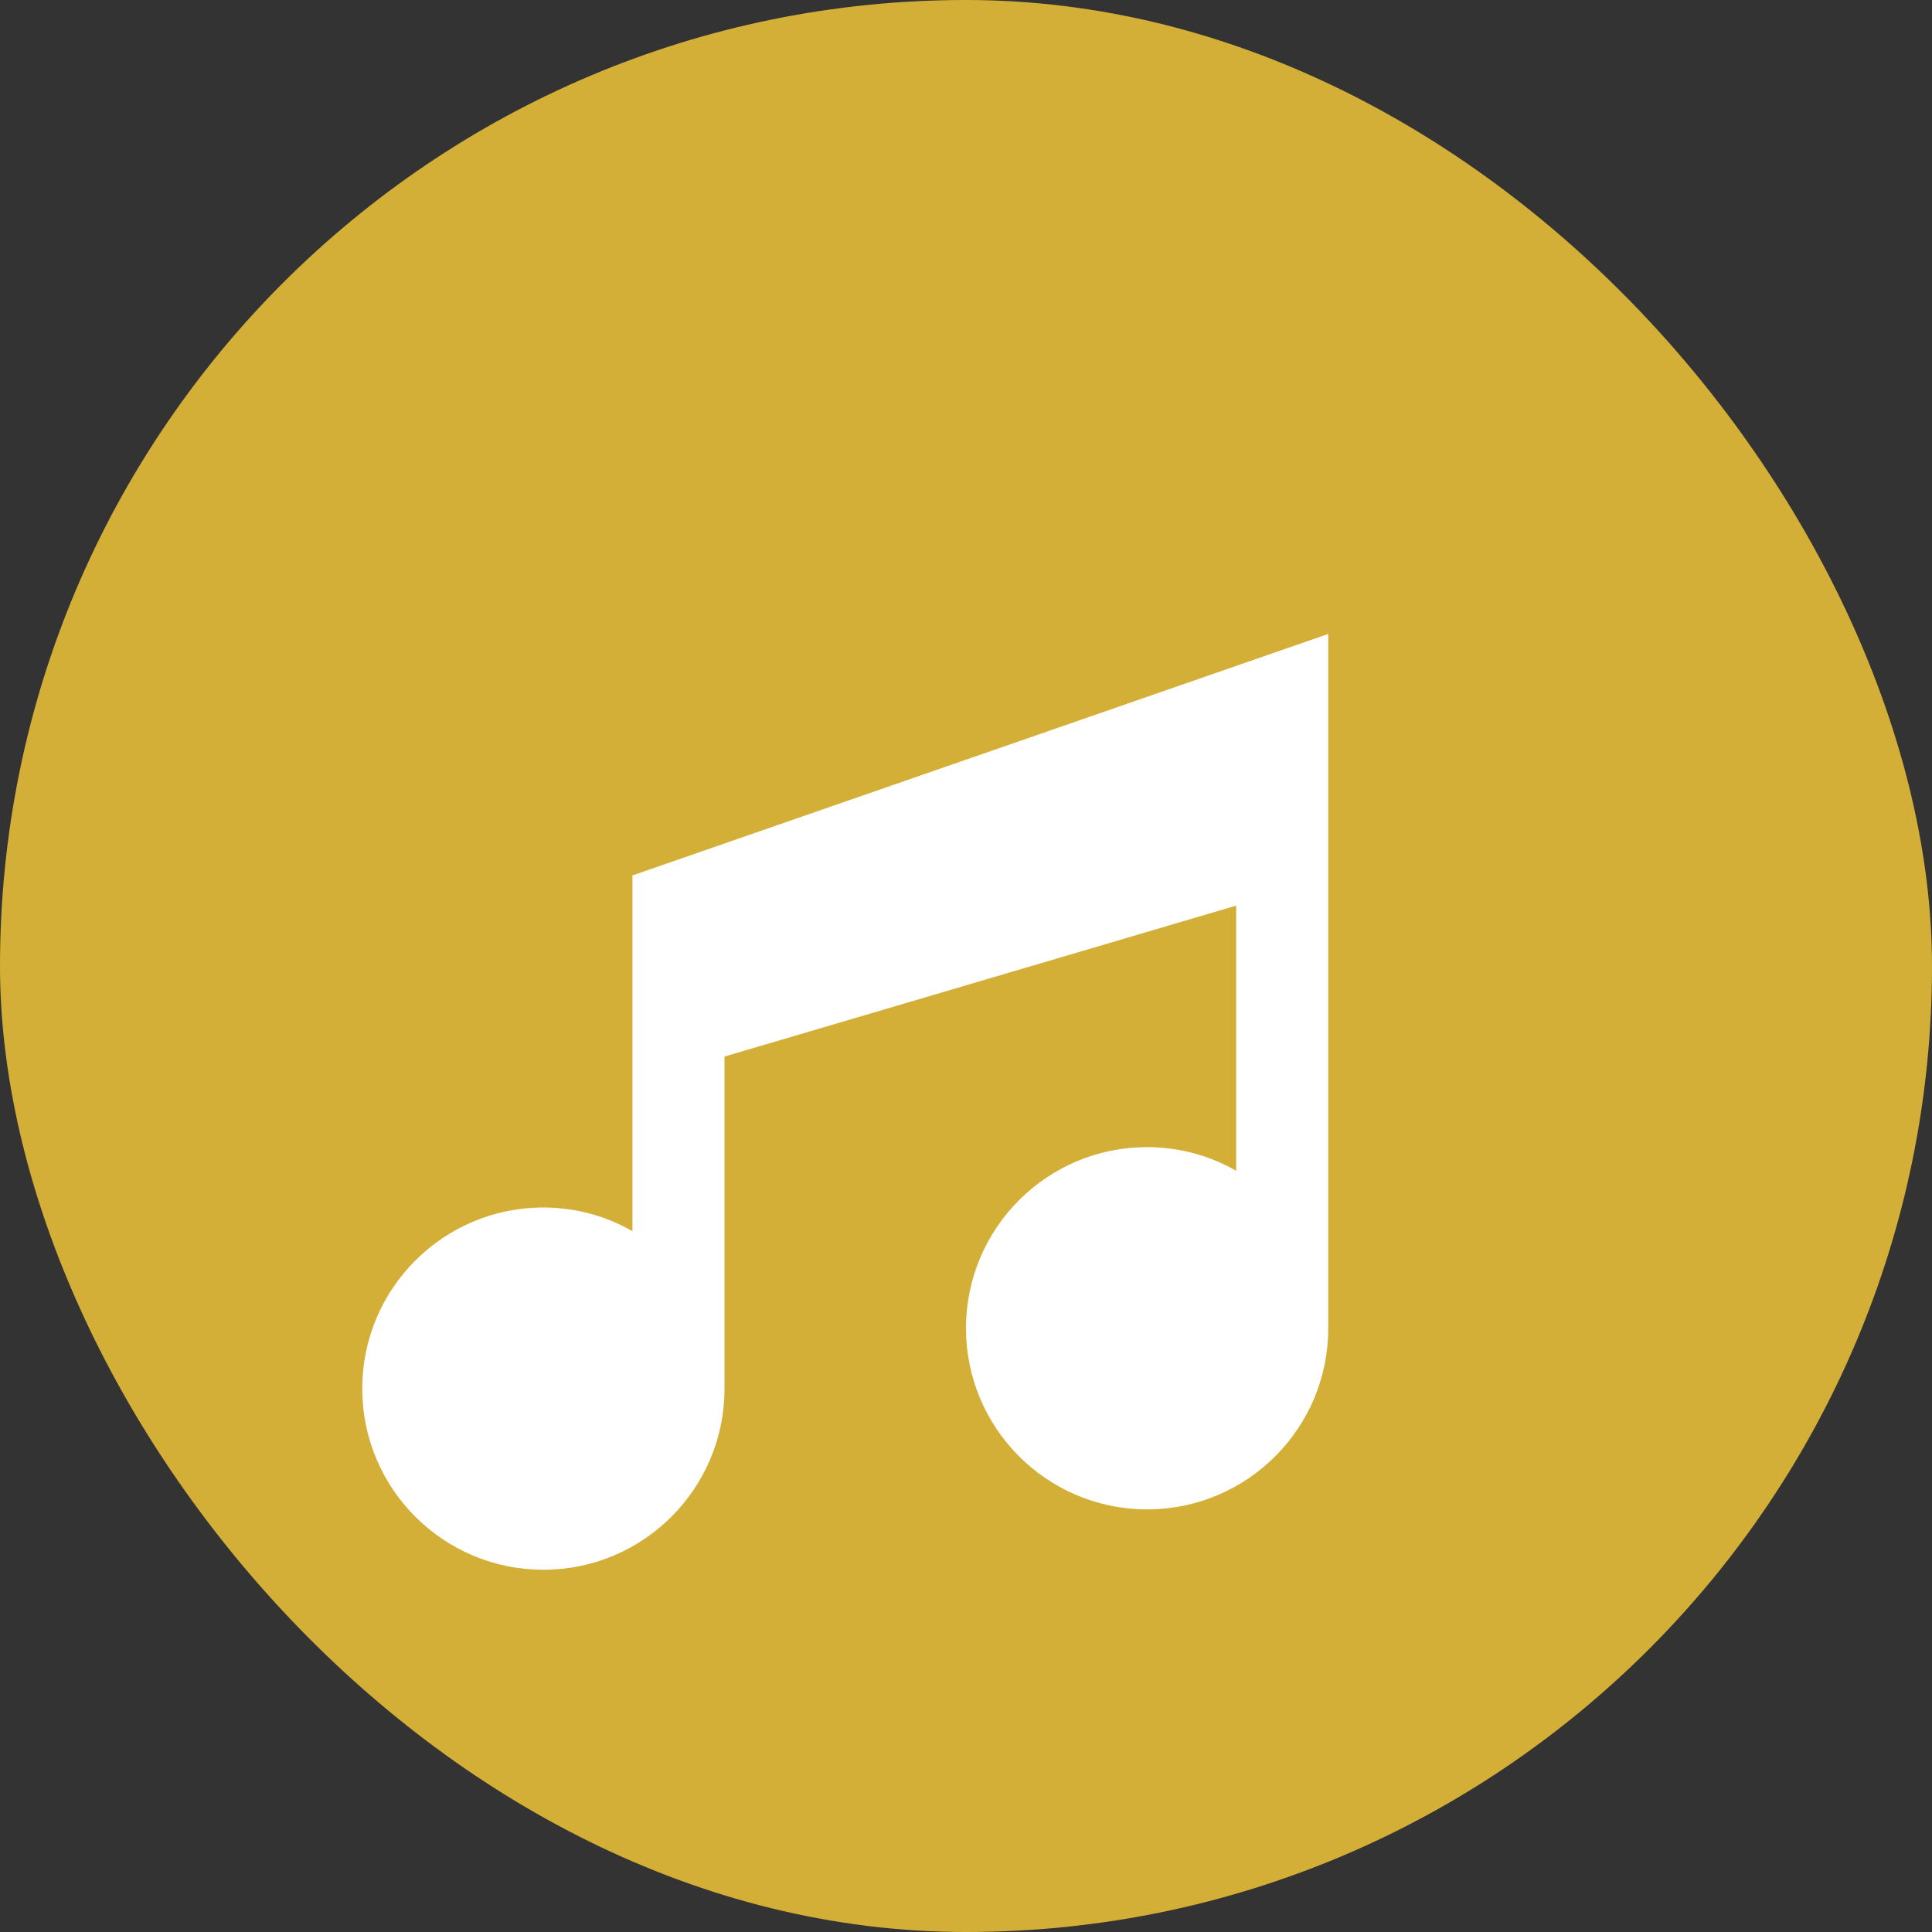 <?xml version="1.0" encoding="UTF-8"?>
<svg width="32" height="32" viewBox="0 0 32 32" fill="none" xmlns="http://www.w3.org/2000/svg">
  <rect x="0" y="0" width="32" height="32" fill="#333333" stroke="none"/>
  <rect width="32" height="32" rx="16" fill="#D4AF37"/>
  <path d="M22 10.5V22C22 23.657 20.657 25 19 25C17.343 25 16 23.657 16 22C16 20.343 17.343 19 19 19C19.53 19 20.039 19.14 20.475 19.393V15L12 17.5V23C12 24.657 10.657 26 9 26C7.343 26 6 24.657 6 23C6 21.343 7.343 20 9 20C9.53 20 10.039 20.14 10.475 20.393V14.5L22 10.5Z" fill="white"/>
</svg> 